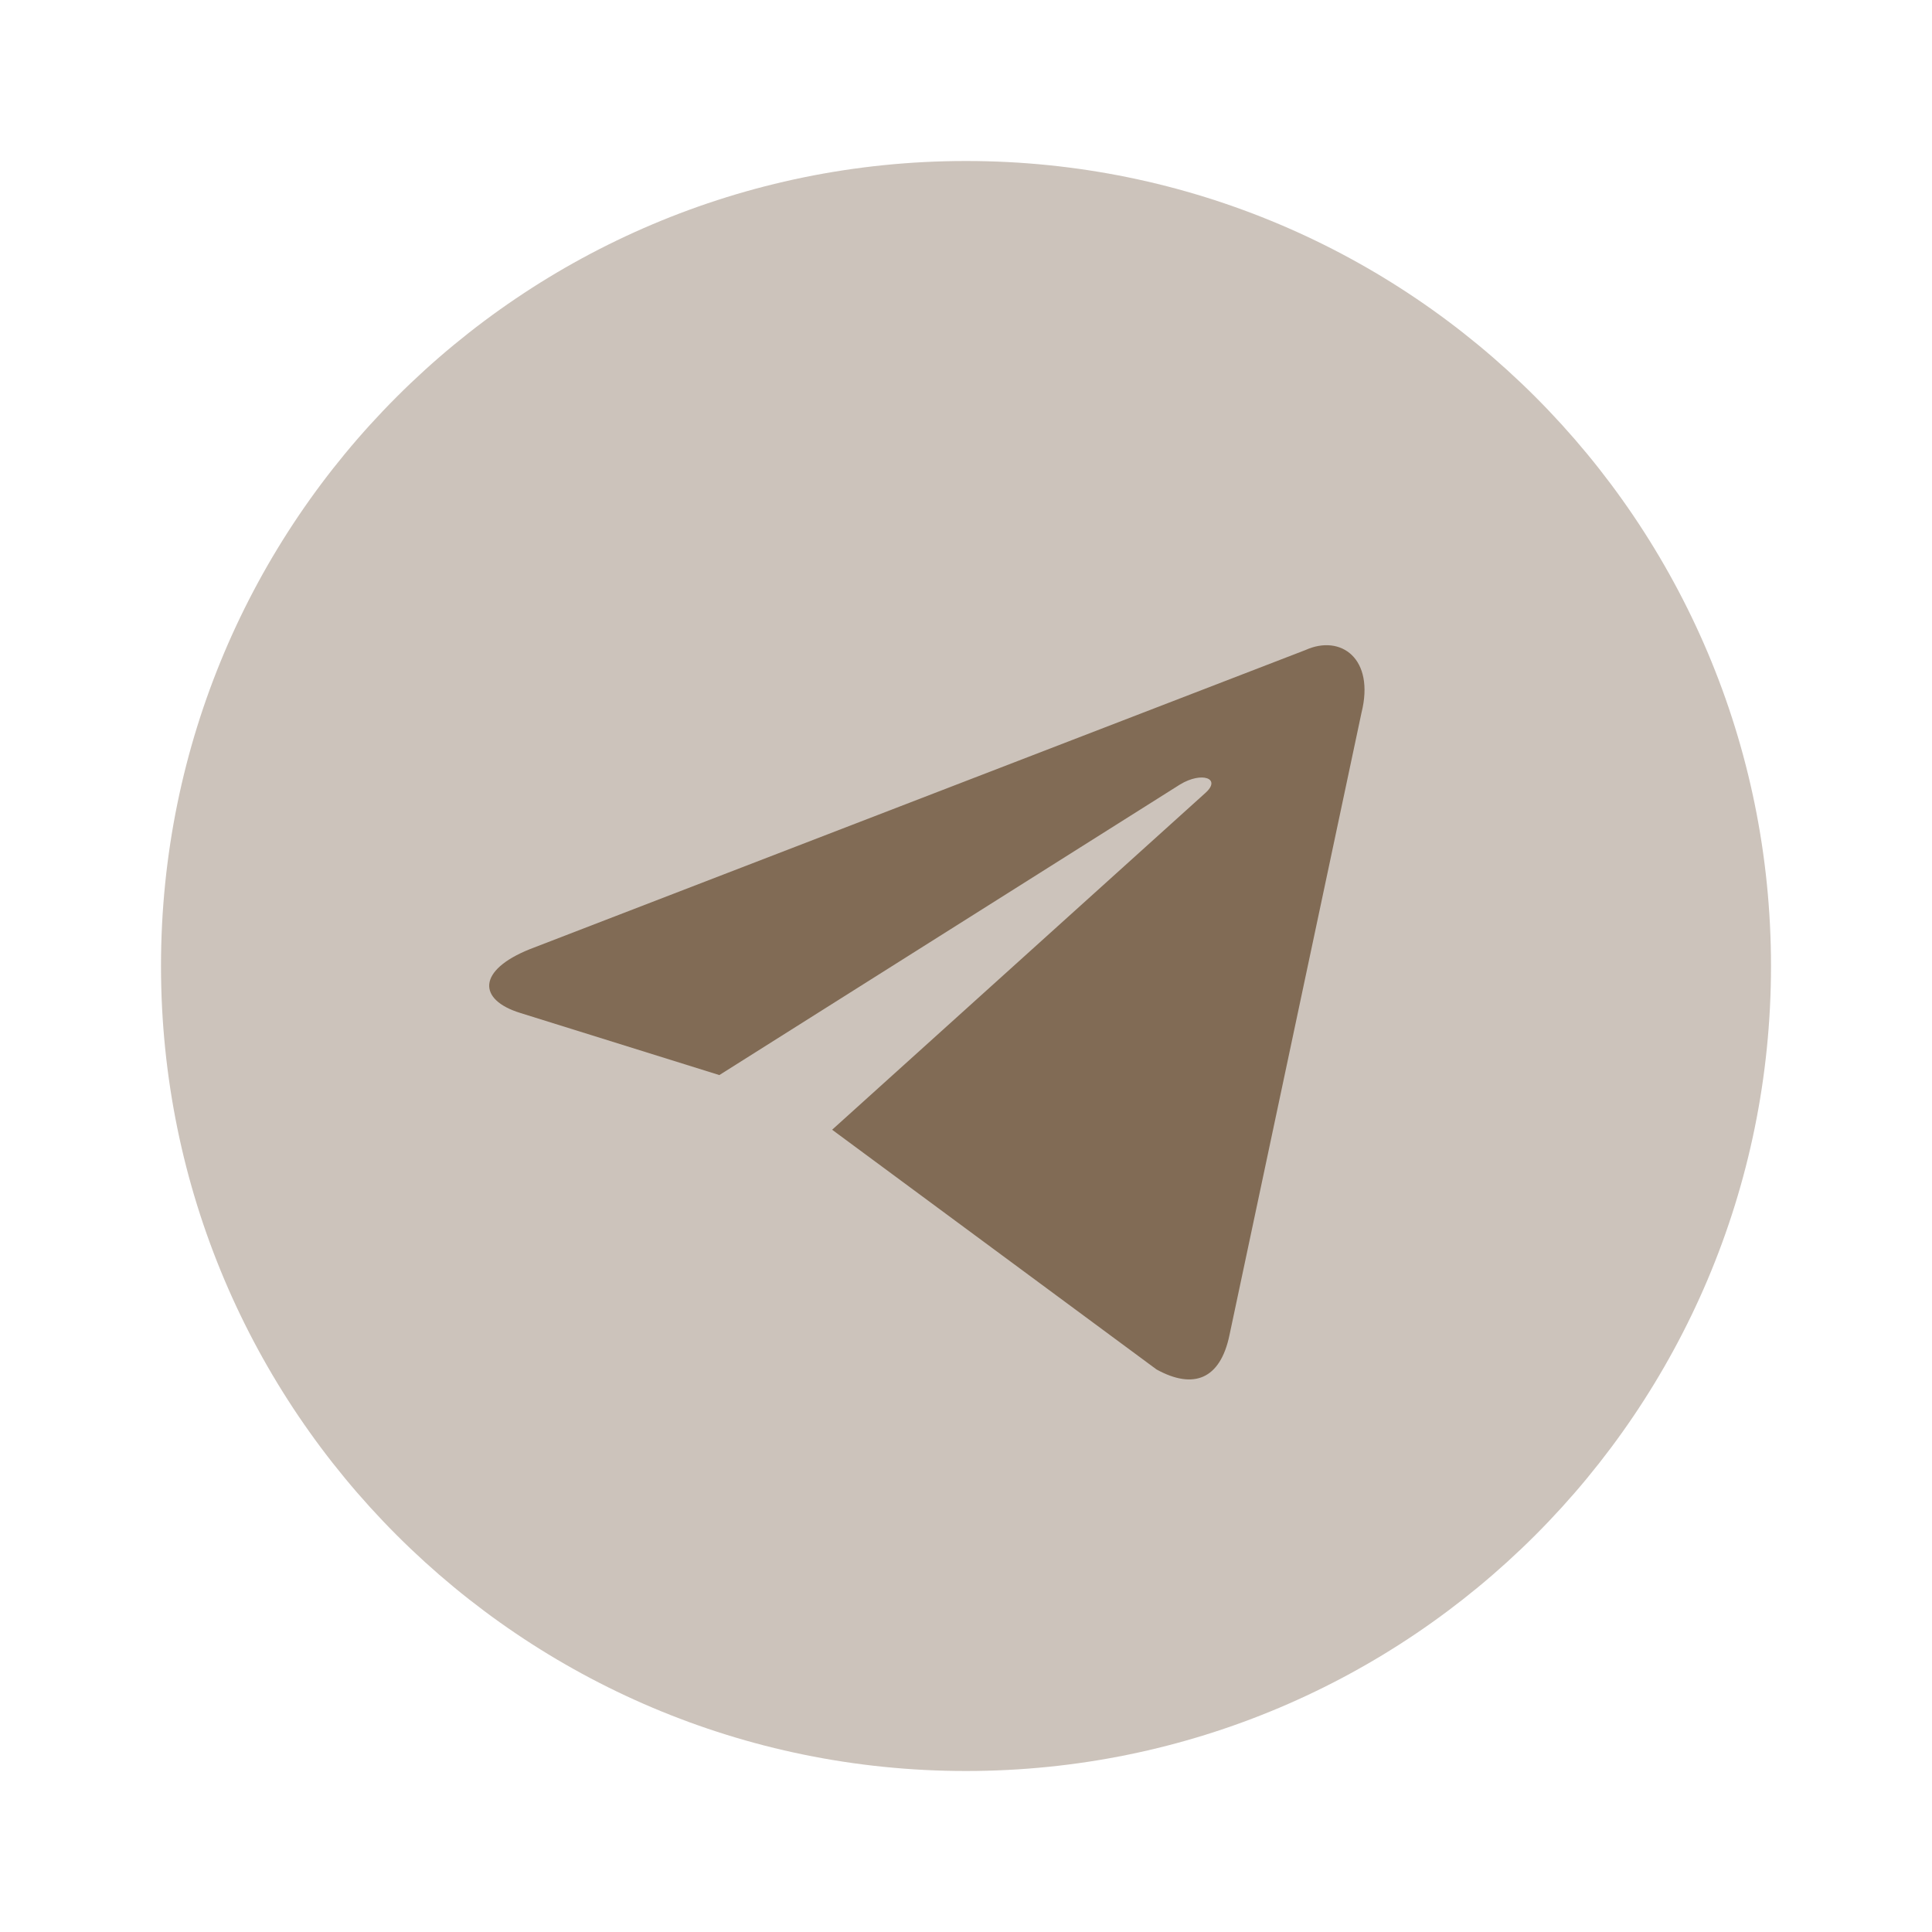 <svg width="24" height="24" viewBox="0 0 24 24" fill="none" xmlns="http://www.w3.org/2000/svg">
<path opacity="0.4" d="M12 22C17.523 22 22 17.523 22 12C22 6.477 17.523 2 12 2C6.477 2 2 6.477 2 12C2 17.523 6.477 22 12 22Z" fill="#816B55"/>
<path d="M10.337 14.034L14.367 17.012C14.827 17.265 15.159 17.134 15.273 16.585L16.913 8.854C17.081 8.181 16.657 7.876 16.217 8.075L6.584 11.79C5.927 12.053 5.931 12.42 6.465 12.584L8.936 13.355L14.659 9.745C14.929 9.581 15.177 9.669 14.974 9.85" fill="#816B55"/>
</svg>
